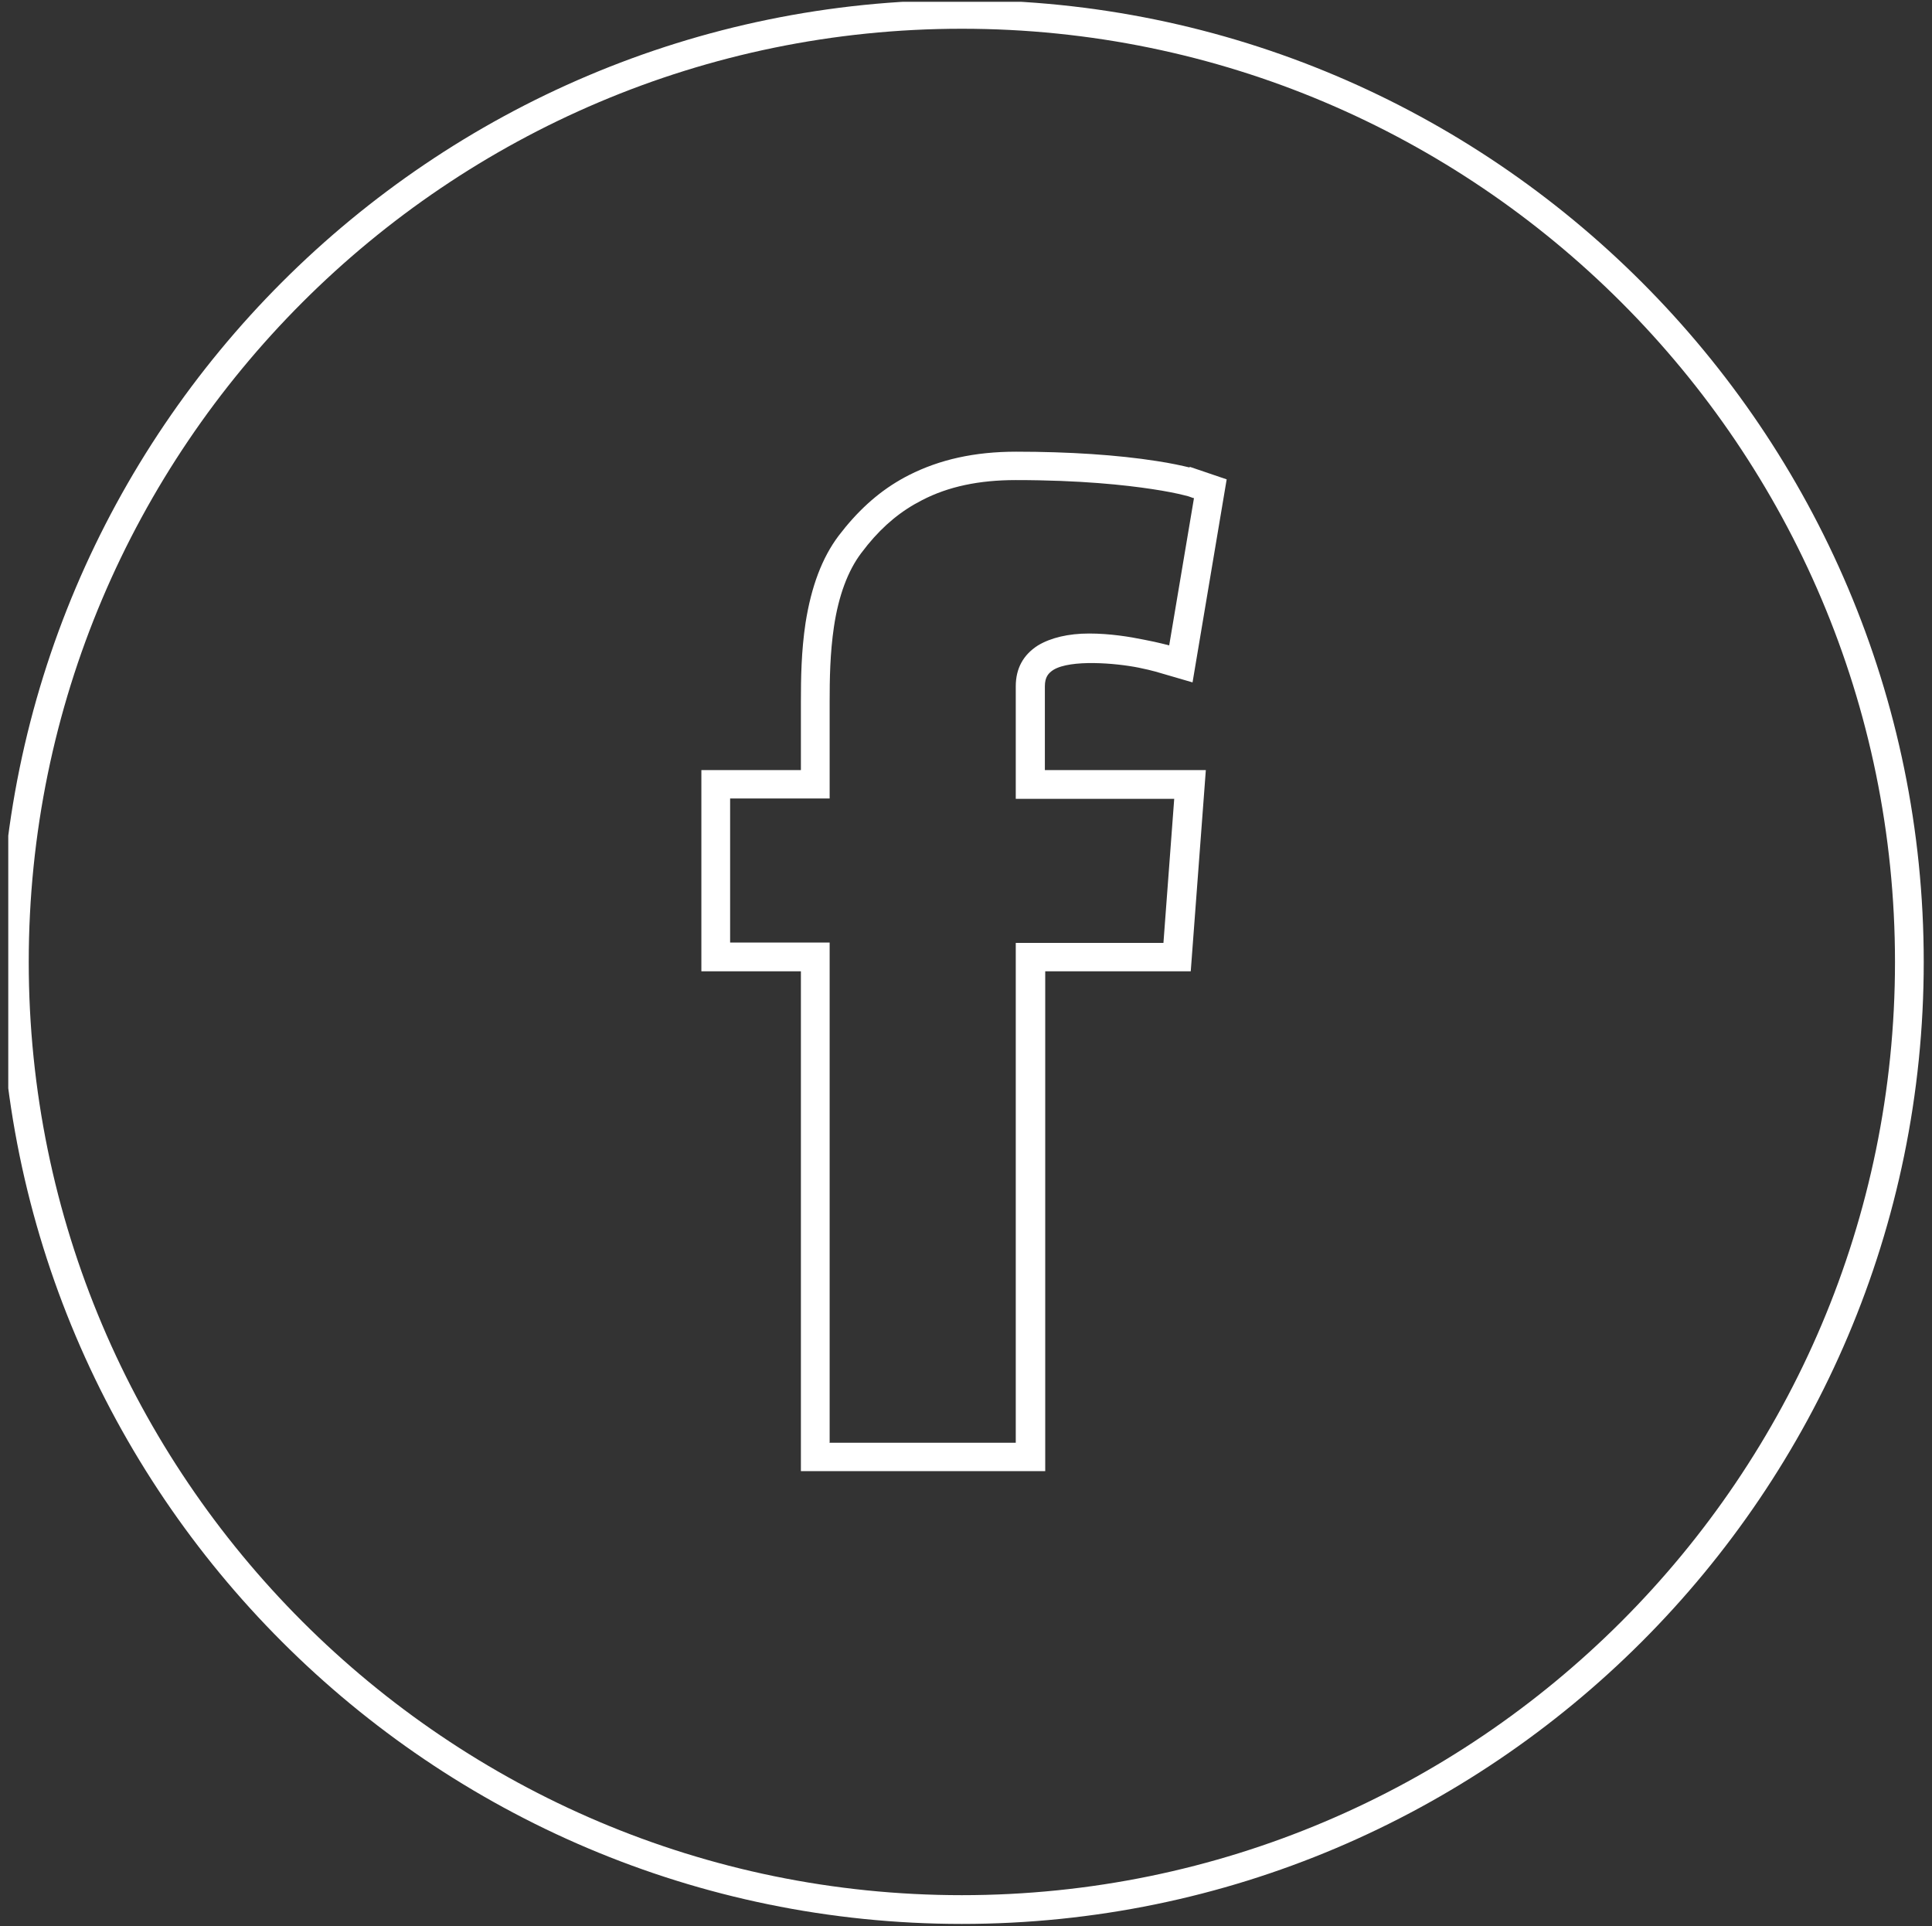 <?xml version="1.0" encoding="UTF-8"?>
<svg id="Layer_1" xmlns="http://www.w3.org/2000/svg" xmlns:xlink="http://www.w3.org/1999/xlink" viewBox="0 0 53.77 53.6">
  <rect x="0" y="0" width="53.77" height="53.6" fill="#333333" stroke="none"/>
  <defs>
    <style>
      .cls-1 {
        fill: #fff;
      }

      .cls-2 {
        fill: none;
      }

      .cls-3 {
        clip-path: url(#clippath);
      }
    </style>
    <clipPath id="clippath">
      <rect class="cls-2" x=".23" y=".05" width="53.54" height="53.54"/>
    </clipPath>
  </defs>
  <g class="cls-3">
    <path class="cls-1" d="M26.77,53.54C12.01,53.54,0,41.53,0,26.77S12.01,0,26.77,0s26.77,12.01,26.77,26.77-12.01,26.77-26.77,26.77ZM26.77.8C12.45.8.8,12.45.8,26.77s11.65,25.97,25.97,25.97,25.97-11.65,25.97-25.97S41.09.8,26.77.8ZM29.07,40.94h-6.78v-13.91h-2.77v-5.6h2.77v-1.89c0-.66.01-1.42.13-2.21.16-1.01.46-1.81.92-2.42l.19-.24c.53-.64,1.1-1.11,1.77-1.45.85-.43,1.82-.65,2.98-.65,1.47,0,2.83.09,3.91.26.4.06.71.13.92.18v-.02s1.03.35,1.03.35l-.95,5.65-1.03-.3c-.11-.03-.27-.07-.47-.11-.65-.13-1.89-.23-2.37.06-.14.09-.24.2-.24.46v2.33h4.48l-.42,5.6h-4.05v13.91ZM23.08,40.15h5.19v-13.91h4.11s.3-4.01.3-4.01h-4.41v-3.13c0-.5.21-.88.62-1.14.35-.21.84-.33,1.42-.33s1.13.09,1.52.17c.21.04.39.08.51.11l.2.05.69-4.1h-.02c-.1-.04-.17-.06-.26-.08-.2-.05-.49-.11-.89-.17-.73-.11-1.98-.25-3.79-.25-1.02,0-1.88.18-2.61.56-.57.29-1.06.69-1.51,1.24l-.18.23c-.37.49-.63,1.18-.76,2.05-.11.74-.12,1.46-.12,2.09v2.69h-2.77v4.01h2.77v13.91Z"/>
  </g>
</svg>